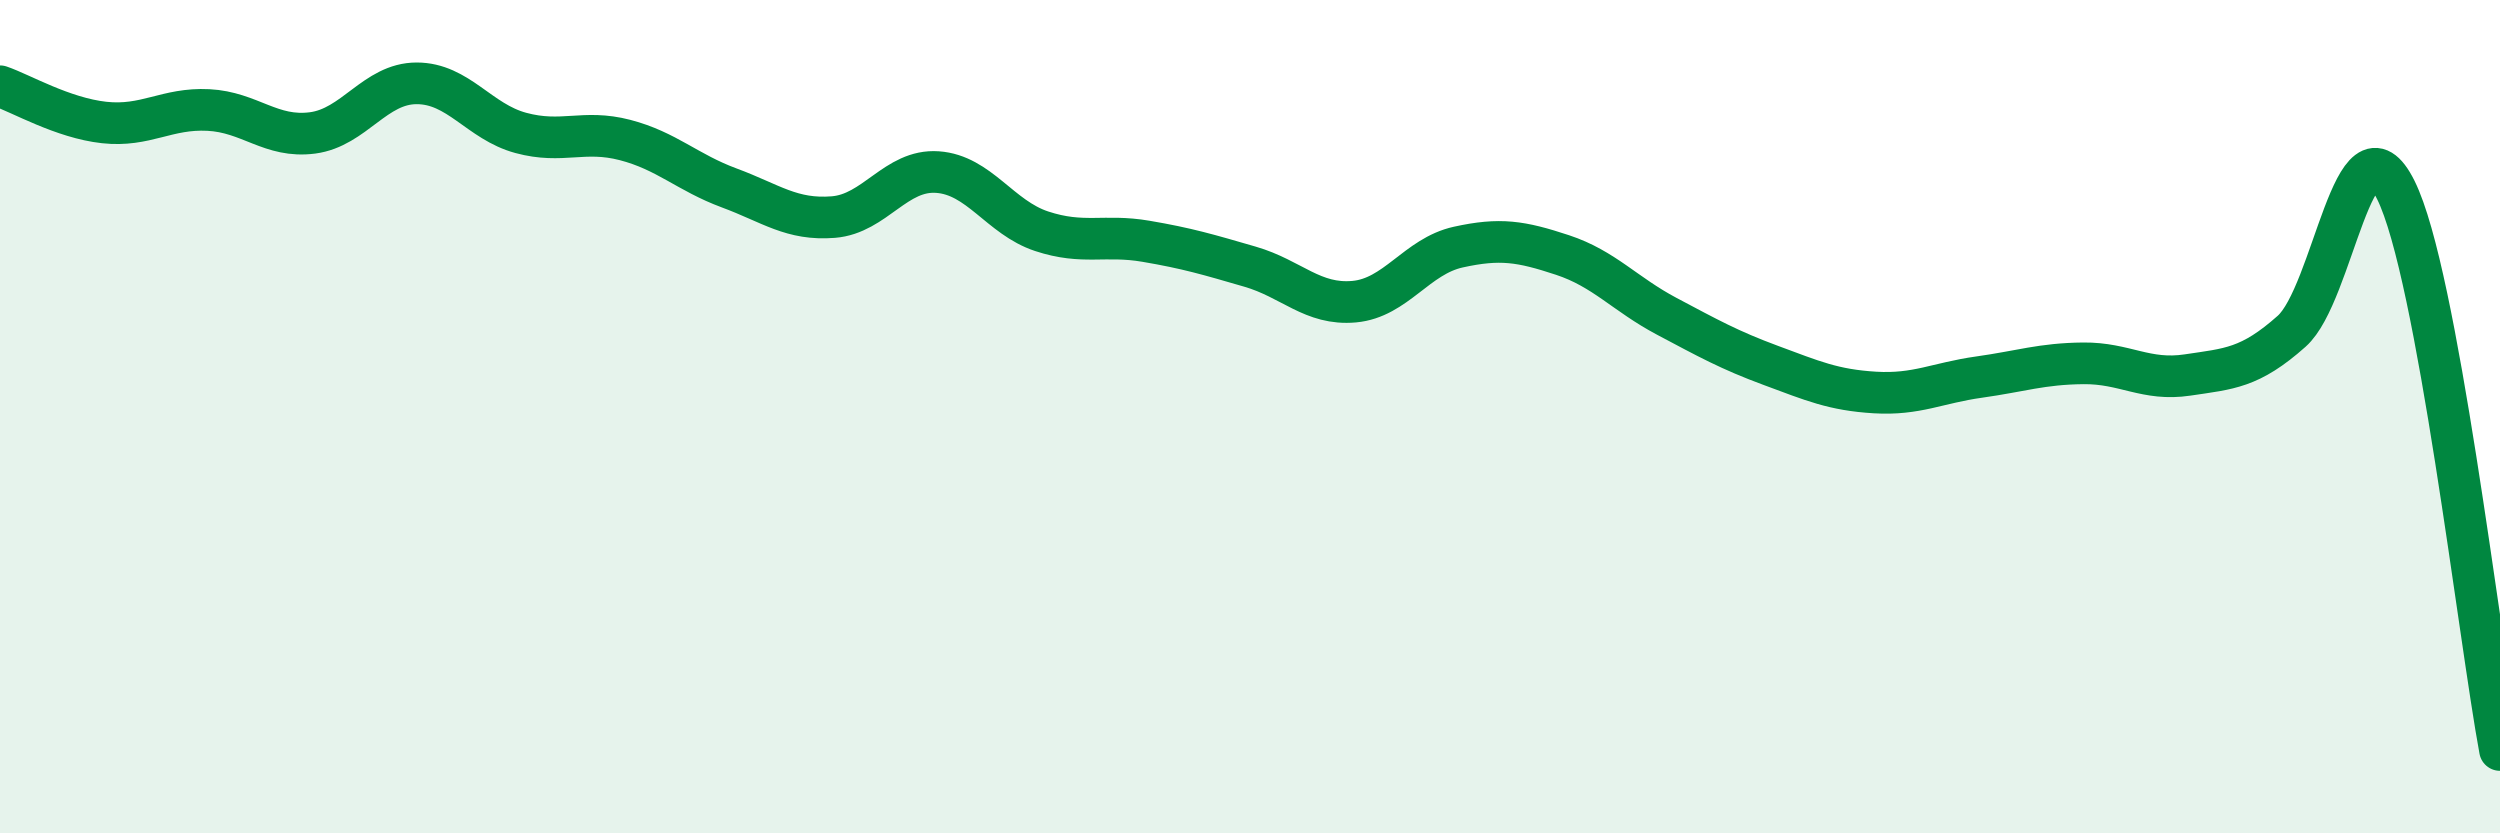 
    <svg width="60" height="20" viewBox="0 0 60 20" xmlns="http://www.w3.org/2000/svg">
      <path
        d="M 0,2.07 C 0.5,2.24 1.5,2.83 2.5,2.94 C 3.5,3.05 4,2.59 5,2.64 C 6,2.69 6.5,3.32 7.5,3.19 C 8.5,3.06 9,2 10,2 C 11,2 11.5,2.92 12.5,3.19 C 13.5,3.46 14,3.1 15,3.36 C 16,3.62 16.5,4.14 17.5,4.51 C 18.5,4.88 19,5.29 20,5.21 C 21,5.13 21.5,4.06 22.5,4.13 C 23.5,4.2 24,5.22 25,5.55 C 26,5.88 26.5,5.62 27.5,5.79 C 28.5,5.96 29,6.11 30,6.4 C 31,6.69 31.5,7.33 32.5,7.24 C 33.5,7.15 34,6.15 35,5.93 C 36,5.71 36.5,5.79 37.5,6.12 C 38.5,6.45 39,7.06 40,7.59 C 41,8.12 41.5,8.4 42.5,8.77 C 43.5,9.14 44,9.36 45,9.42 C 46,9.48 46.5,9.19 47.5,9.05 C 48.5,8.91 49,8.73 50,8.72 C 51,8.71 51.5,9.15 52.5,9 C 53.5,8.85 54,8.84 55,7.95 C 56,7.06 56.5,2.55 57.5,4.56 C 58.5,6.57 59.5,15.31 60,18L60 20L0 20Z"
        fill="#008740"
        opacity="0.1"
        stroke-linecap="round"
        stroke-linejoin="round"
      />
      <path
        d="M 0,2.07 C 0.5,2.24 1.5,2.83 2.5,2.94 C 3.5,3.05 4,2.59 5,2.64 C 6,2.69 6.5,3.32 7.5,3.19 C 8.5,3.06 9,2 10,2 C 11,2 11.5,2.92 12.5,3.19 C 13.5,3.46 14,3.1 15,3.36 C 16,3.62 16.5,4.14 17.5,4.51 C 18.5,4.88 19,5.29 20,5.21 C 21,5.13 21.5,4.06 22.5,4.13 C 23.5,4.2 24,5.22 25,5.55 C 26,5.88 26.5,5.62 27.5,5.79 C 28.5,5.96 29,6.11 30,6.4 C 31,6.69 31.5,7.33 32.5,7.24 C 33.5,7.15 34,6.15 35,5.93 C 36,5.71 36.5,5.79 37.5,6.12 C 38.5,6.45 39,7.06 40,7.59 C 41,8.12 41.5,8.4 42.5,8.77 C 43.5,9.14 44,9.36 45,9.42 C 46,9.48 46.5,9.19 47.5,9.05 C 48.5,8.91 49,8.73 50,8.72 C 51,8.71 51.5,9.15 52.5,9 C 53.5,8.85 54,8.84 55,7.95 C 56,7.06 56.5,2.55 57.5,4.56 C 58.5,6.57 59.5,15.31 60,18"
        stroke="#008740"
        stroke-width="1"
        fill="none"
        stroke-linecap="round"
        stroke-linejoin="round"
      />
    </svg>
  